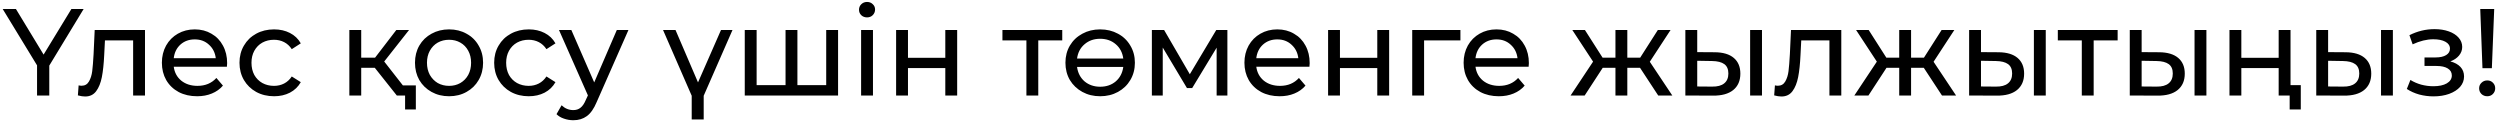 <?xml version="1.0" encoding="UTF-8"?> <svg xmlns="http://www.w3.org/2000/svg" width="445" height="22" viewBox="0 0 445 22" fill="none"><path d="M8.773 11.676V17H6.595V11.632L0.479 1.6H2.833L7.761 9.718L12.711 1.6H14.889L8.773 11.676ZM25.809 5.34V17H23.697V7.188H18.681L18.549 9.784C18.476 11.353 18.336 12.666 18.131 13.722C17.926 14.763 17.588 15.599 17.119 16.23C16.65 16.861 15.997 17.176 15.161 17.176C14.78 17.176 14.347 17.11 13.863 16.978L13.995 15.196C14.186 15.24 14.362 15.262 14.523 15.262C15.11 15.262 15.55 15.005 15.843 14.492C16.136 13.979 16.327 13.37 16.415 12.666C16.503 11.962 16.584 10.957 16.657 9.652L16.855 5.34H25.809ZM40.431 11.236C40.431 11.397 40.416 11.61 40.387 11.874H30.927C31.059 12.901 31.506 13.729 32.269 14.36C33.046 14.976 34.007 15.284 35.151 15.284C36.544 15.284 37.666 14.815 38.517 13.876L39.683 15.24C39.155 15.856 38.495 16.325 37.703 16.648C36.925 16.971 36.053 17.132 35.085 17.132C33.853 17.132 32.76 16.883 31.807 16.384C30.853 15.871 30.113 15.159 29.585 14.25C29.071 13.341 28.815 12.314 28.815 11.17C28.815 10.041 29.064 9.021 29.563 8.112C30.076 7.203 30.773 6.499 31.653 6C32.547 5.487 33.552 5.23 34.667 5.23C35.781 5.23 36.771 5.487 37.637 6C38.517 6.499 39.199 7.203 39.683 8.112C40.181 9.021 40.431 10.063 40.431 11.236ZM34.667 7.012C33.655 7.012 32.804 7.32 32.115 7.936C31.44 8.552 31.044 9.359 30.927 10.356H38.407C38.289 9.373 37.886 8.574 37.197 7.958C36.522 7.327 35.679 7.012 34.667 7.012ZM48.789 17.132C47.601 17.132 46.538 16.875 45.599 16.362C44.675 15.849 43.949 15.145 43.421 14.25C42.893 13.341 42.629 12.314 42.629 11.17C42.629 10.026 42.893 9.007 43.421 8.112C43.949 7.203 44.675 6.499 45.599 6C46.538 5.487 47.601 5.23 48.789 5.23C49.845 5.23 50.784 5.443 51.605 5.868C52.441 6.293 53.087 6.909 53.541 7.716L51.935 8.75C51.569 8.193 51.114 7.775 50.571 7.496C50.029 7.217 49.427 7.078 48.767 7.078C48.005 7.078 47.315 7.247 46.699 7.584C46.098 7.921 45.621 8.405 45.269 9.036C44.932 9.652 44.763 10.363 44.763 11.17C44.763 11.991 44.932 12.717 45.269 13.348C45.621 13.964 46.098 14.441 46.699 14.778C47.315 15.115 48.005 15.284 48.767 15.284C49.427 15.284 50.029 15.145 50.571 14.866C51.114 14.587 51.569 14.169 51.935 13.612L53.541 14.624C53.087 15.431 52.441 16.054 51.605 16.494C50.784 16.919 49.845 17.132 48.789 17.132ZM66.716 12.072H64.296V17H62.184V5.34H64.296V10.268H66.76L70.544 5.34H72.81L68.388 10.95L73.118 17H70.632L66.716 12.072ZM74.02 15.196V19.486H72.106V17H70.632V15.196H74.02ZM79.939 17.132C78.781 17.132 77.739 16.875 76.815 16.362C75.891 15.849 75.165 15.145 74.637 14.25C74.124 13.341 73.867 12.314 73.867 11.17C73.867 10.026 74.124 9.007 74.637 8.112C75.165 7.203 75.891 6.499 76.815 6C77.739 5.487 78.781 5.23 79.939 5.23C81.098 5.23 82.132 5.487 83.041 6C83.965 6.499 84.684 7.203 85.197 8.112C85.725 9.007 85.989 10.026 85.989 11.17C85.989 12.314 85.725 13.341 85.197 14.25C84.684 15.145 83.965 15.849 83.041 16.362C82.132 16.875 81.098 17.132 79.939 17.132ZM79.939 15.284C80.687 15.284 81.355 15.115 81.941 14.778C82.543 14.426 83.012 13.942 83.349 13.326C83.687 12.695 83.855 11.977 83.855 11.17C83.855 10.363 83.687 9.652 83.349 9.036C83.012 8.405 82.543 7.921 81.941 7.584C81.355 7.247 80.687 7.078 79.939 7.078C79.191 7.078 78.517 7.247 77.915 7.584C77.329 7.921 76.859 8.405 76.507 9.036C76.17 9.652 76.001 10.363 76.001 11.17C76.001 11.977 76.17 12.695 76.507 13.326C76.859 13.942 77.329 14.426 77.915 14.778C78.517 15.115 79.191 15.284 79.939 15.284ZM94.121 17.132C92.933 17.132 91.87 16.875 90.931 16.362C90.007 15.849 89.281 15.145 88.753 14.25C88.225 13.341 87.961 12.314 87.961 11.17C87.961 10.026 88.225 9.007 88.753 8.112C89.281 7.203 90.007 6.499 90.931 6C91.87 5.487 92.933 5.23 94.121 5.23C95.177 5.23 96.116 5.443 96.937 5.868C97.773 6.293 98.418 6.909 98.873 7.716L97.267 8.75C96.9 8.193 96.446 7.775 95.903 7.496C95.361 7.217 94.759 7.078 94.099 7.078C93.337 7.078 92.647 7.247 92.031 7.584C91.43 7.921 90.953 8.405 90.601 9.036C90.264 9.652 90.095 10.363 90.095 11.17C90.095 11.991 90.264 12.717 90.601 13.348C90.953 13.964 91.43 14.441 92.031 14.778C92.647 15.115 93.337 15.284 94.099 15.284C94.759 15.284 95.361 15.145 95.903 14.866C96.446 14.587 96.9 14.169 97.267 13.612L98.873 14.624C98.418 15.431 97.773 16.054 96.937 16.494C96.116 16.919 95.177 17.132 94.121 17.132ZM111.863 5.34L106.209 18.166C105.71 19.354 105.124 20.19 104.449 20.674C103.789 21.158 102.99 21.4 102.051 21.4C101.479 21.4 100.922 21.305 100.379 21.114C99.851 20.938 99.411 20.674 99.059 20.322L99.961 18.738C100.562 19.31 101.259 19.596 102.051 19.596C102.564 19.596 102.99 19.457 103.327 19.178C103.679 18.914 103.994 18.452 104.273 17.792L104.647 16.978L99.499 5.34H101.699L105.769 14.668L109.795 5.34H111.863ZM125.258 17.044V21.268H123.124V17.044L118.02 5.34H120.242L124.246 14.668L128.338 5.34H130.384L125.258 17.044ZM149.177 5.34V17H132.567V5.34H134.679V15.152H139.827V5.34H141.939V15.152H147.065V5.34H149.177ZM153.277 5.34H155.389V17H153.277V5.34ZM154.333 3.096C153.923 3.096 153.578 2.964 153.299 2.7C153.035 2.436 152.903 2.113 152.903 1.732C152.903 1.351 153.035 1.028 153.299 0.764C153.578 0.485 153.923 0.346 154.333 0.346C154.744 0.346 155.081 0.478 155.345 0.742C155.624 0.991 155.763 1.307 155.763 1.688C155.763 2.084 155.624 2.421 155.345 2.7C155.081 2.964 154.744 3.096 154.333 3.096ZM159.508 5.34H161.62V10.29H168.264V5.34H170.376V17H168.264V12.116H161.62V17H159.508V5.34ZM189.081 7.188H184.813V17H182.701V7.188H178.433V5.34H189.081V7.188ZM195.829 5.23C197.002 5.23 198.058 5.487 198.997 6C199.935 6.499 200.669 7.203 201.197 8.112C201.739 9.007 202.011 10.026 202.011 11.17C202.011 12.314 201.739 13.341 201.197 14.25C200.669 15.145 199.935 15.849 198.997 16.362C198.058 16.875 197.002 17.132 195.829 17.132C194.655 17.132 193.599 16.875 192.661 16.362C191.722 15.849 190.981 15.145 190.439 14.25C189.911 13.341 189.647 12.314 189.647 11.17C189.647 10.026 189.911 9.007 190.439 8.112C190.981 7.203 191.722 6.499 192.661 6C193.599 5.487 194.655 5.23 195.829 5.23ZM195.829 6.902C194.729 6.902 193.805 7.225 193.057 7.87C192.309 8.501 191.861 9.351 191.715 10.422H199.943C199.796 9.351 199.349 8.501 198.601 7.87C197.853 7.225 196.929 6.902 195.829 6.902ZM195.829 15.438C196.929 15.438 197.853 15.123 198.601 14.492C199.349 13.847 199.796 12.989 199.943 11.918H191.715C191.861 12.989 192.309 13.847 193.057 14.492C193.819 15.123 194.743 15.438 195.829 15.438ZM218.475 5.34V17H216.561V8.486L212.205 15.68H211.281L206.969 8.464V17H205.033V5.34H207.211L211.787 13.216L216.495 5.34H218.475ZM233.124 11.236C233.124 11.397 233.109 11.61 233.08 11.874H223.62C223.752 12.901 224.199 13.729 224.962 14.36C225.739 14.976 226.7 15.284 227.844 15.284C229.237 15.284 230.359 14.815 231.21 13.876L232.376 15.24C231.848 15.856 231.188 16.325 230.396 16.648C229.619 16.971 228.746 17.132 227.778 17.132C226.546 17.132 225.453 16.883 224.5 16.384C223.547 15.871 222.806 15.159 222.278 14.25C221.765 13.341 221.508 12.314 221.508 11.17C221.508 10.041 221.757 9.021 222.256 8.112C222.769 7.203 223.466 6.499 224.346 6C225.241 5.487 226.245 5.23 227.36 5.23C228.475 5.23 229.465 5.487 230.33 6C231.21 6.499 231.892 7.203 232.376 8.112C232.875 9.021 233.124 10.063 233.124 11.236ZM227.36 7.012C226.348 7.012 225.497 7.32 224.808 7.936C224.133 8.552 223.737 9.359 223.62 10.356H231.1C230.983 9.373 230.579 8.574 229.89 7.958C229.215 7.327 228.372 7.012 227.36 7.012ZM236.4 5.34H238.512V10.29H245.156V5.34H247.268V17H245.156V12.116H238.512V17H236.4V5.34ZM259.955 7.188H253.487V17H251.375V5.34H259.955V7.188ZM272.14 11.236C272.14 11.397 272.125 11.61 272.096 11.874H262.636C262.768 12.901 263.215 13.729 263.978 14.36C264.755 14.976 265.716 15.284 266.86 15.284C268.253 15.284 269.375 14.815 270.226 13.876L271.392 15.24C270.864 15.856 270.204 16.325 269.412 16.648C268.634 16.971 267.762 17.132 266.794 17.132C265.562 17.132 264.469 16.883 263.516 16.384C262.562 15.871 261.822 15.159 261.294 14.25C260.78 13.341 260.524 12.314 260.524 11.17C260.524 10.041 260.773 9.021 261.272 8.112C261.785 7.203 262.482 6.499 263.362 6C264.256 5.487 265.261 5.23 266.376 5.23C267.49 5.23 268.48 5.487 269.346 6C270.226 6.499 270.908 7.203 271.392 8.112C271.89 9.021 272.14 10.063 272.14 11.236ZM266.376 7.012C265.364 7.012 264.513 7.32 263.824 7.936C263.149 8.552 262.753 9.359 262.636 10.356H270.116C269.998 9.373 269.595 8.574 268.906 7.958C268.231 7.327 267.388 7.012 266.376 7.012ZM291.928 12.072H289.662V17H287.55V12.072H285.284L282.072 17H279.564L283.568 10.972L279.872 5.34H282.116L285.262 10.268H287.55V5.34H289.662V10.268H291.95L295.096 5.34H297.362L293.666 10.994L297.67 17H295.162L291.928 12.072ZM305.252 9.3C306.719 9.315 307.841 9.652 308.618 10.312C309.396 10.972 309.784 11.903 309.784 13.106C309.784 14.367 309.359 15.343 308.508 16.032C307.672 16.707 306.47 17.037 304.9 17.022L299.994 17V5.34H302.106V9.278L305.252 9.3ZM311.522 5.34H313.634V17H311.522V5.34ZM304.746 15.416C305.7 15.431 306.418 15.24 306.902 14.844C307.401 14.448 307.65 13.861 307.65 13.084C307.65 12.321 307.408 11.764 306.924 11.412C306.44 11.06 305.714 10.877 304.746 10.862L302.106 10.818V15.394L304.746 15.416ZM327.75 5.34V17H325.638V7.188H320.622L320.49 9.784C320.417 11.353 320.278 12.666 320.072 13.722C319.867 14.763 319.53 15.599 319.06 16.23C318.591 16.861 317.938 17.176 317.102 17.176C316.721 17.176 316.288 17.11 315.804 16.978L315.936 15.196C316.127 15.24 316.303 15.262 316.464 15.262C317.051 15.262 317.491 15.005 317.784 14.492C318.078 13.979 318.268 13.37 318.356 12.666C318.444 11.962 318.525 10.957 318.598 9.652L318.796 5.34H327.75ZM342.438 12.072H340.172V17H338.06V12.072H335.794L332.582 17H330.074L334.078 10.972L330.382 5.34H332.626L335.772 10.268H338.06V5.34H340.172V10.268H342.46L345.606 5.34H347.872L344.176 10.994L348.18 17H345.672L342.438 12.072ZM355.762 9.3C357.229 9.315 358.351 9.652 359.128 10.312C359.905 10.972 360.294 11.903 360.294 13.106C360.294 14.367 359.869 15.343 359.018 16.032C358.182 16.707 356.979 17.037 355.41 17.022L350.504 17V5.34H352.616V9.278L355.762 9.3ZM362.032 5.34H364.144V17H362.032V5.34ZM355.256 15.416C356.209 15.431 356.928 15.24 357.412 14.844C357.911 14.448 358.16 13.861 358.16 13.084C358.16 12.321 357.918 11.764 357.434 11.412C356.95 11.06 356.224 10.877 355.256 10.862L352.616 10.818V15.394L355.256 15.416ZM376.94 7.188H372.672V17H370.56V7.188H366.292V5.34H376.94V7.188ZM384.358 9.3C385.824 9.315 386.946 9.652 387.724 10.312C388.501 10.972 388.89 11.903 388.89 13.106C388.89 14.367 388.464 15.343 387.614 16.032C386.778 16.707 385.575 17.037 384.006 17.022L379.1 17V5.34H381.212V9.278L384.358 9.3ZM390.628 5.34H392.74V17H390.628V5.34ZM383.852 15.416C384.805 15.431 385.524 15.24 386.008 14.844C386.506 14.448 386.756 13.861 386.756 13.084C386.756 12.321 386.514 11.764 386.03 11.412C385.546 11.06 384.82 10.877 383.852 10.862L381.212 10.818V15.394L383.852 15.416ZM396.846 5.34H398.958V10.29H405.602V5.34H407.714V17H405.602V12.116H398.958V17H396.846V5.34ZM409.54 15.152V19.486H407.56V17H405.602V15.152H409.54ZM417.551 9.3C419.018 9.315 420.14 9.652 420.917 10.312C421.694 10.972 422.083 11.903 422.083 13.106C422.083 14.367 421.658 15.343 420.807 16.032C419.971 16.707 418.768 17.037 417.199 17.022L412.293 17V5.34H414.405V9.278L417.551 9.3ZM423.821 5.34H425.933V17H423.821V5.34ZM417.045 15.416C417.998 15.431 418.717 15.24 419.201 14.844C419.7 14.448 419.949 13.861 419.949 13.084C419.949 12.321 419.707 11.764 419.223 11.412C418.739 11.06 418.013 10.877 417.045 10.862L414.405 10.818V15.394L417.045 15.416ZM436.16 10.928C436.937 11.133 437.538 11.463 437.964 11.918C438.389 12.373 438.602 12.937 438.602 13.612C438.602 14.301 438.367 14.917 437.898 15.46C437.428 15.988 436.776 16.406 435.94 16.714C435.118 17.007 434.194 17.154 433.168 17.154C432.302 17.154 431.452 17.044 430.616 16.824C429.794 16.589 429.061 16.259 428.416 15.834L429.054 14.228C429.611 14.58 430.249 14.859 430.968 15.064C431.686 15.255 432.412 15.35 433.146 15.35C434.143 15.35 434.935 15.181 435.522 14.844C436.123 14.492 436.424 14.023 436.424 13.436C436.424 12.893 436.182 12.475 435.698 12.182C435.228 11.889 434.561 11.742 433.696 11.742H431.562V10.224H433.542C434.334 10.224 434.957 10.085 435.412 9.806C435.866 9.527 436.094 9.146 436.094 8.662C436.094 8.134 435.822 7.723 435.28 7.43C434.752 7.137 434.033 6.99 433.124 6.99C431.965 6.99 430.74 7.291 429.45 7.892L428.878 6.264C430.3 5.545 431.789 5.186 433.344 5.186C434.282 5.186 435.126 5.318 435.874 5.582C436.622 5.846 437.208 6.22 437.634 6.704C438.059 7.188 438.272 7.738 438.272 8.354C438.272 8.926 438.081 9.439 437.7 9.894C437.318 10.349 436.805 10.693 436.16 10.928ZM441.483 1.6H443.969L443.551 12.138H441.879L441.483 1.6ZM442.737 17.132C442.326 17.132 441.981 17 441.703 16.736C441.424 16.457 441.285 16.12 441.285 15.724C441.285 15.328 441.424 14.998 441.703 14.734C441.981 14.455 442.326 14.316 442.737 14.316C443.147 14.316 443.485 14.455 443.749 14.734C444.013 14.998 444.145 15.328 444.145 15.724C444.145 16.12 444.005 16.457 443.727 16.736C443.463 17 443.133 17.132 442.737 17.132Z" fill="black"></path></svg> 